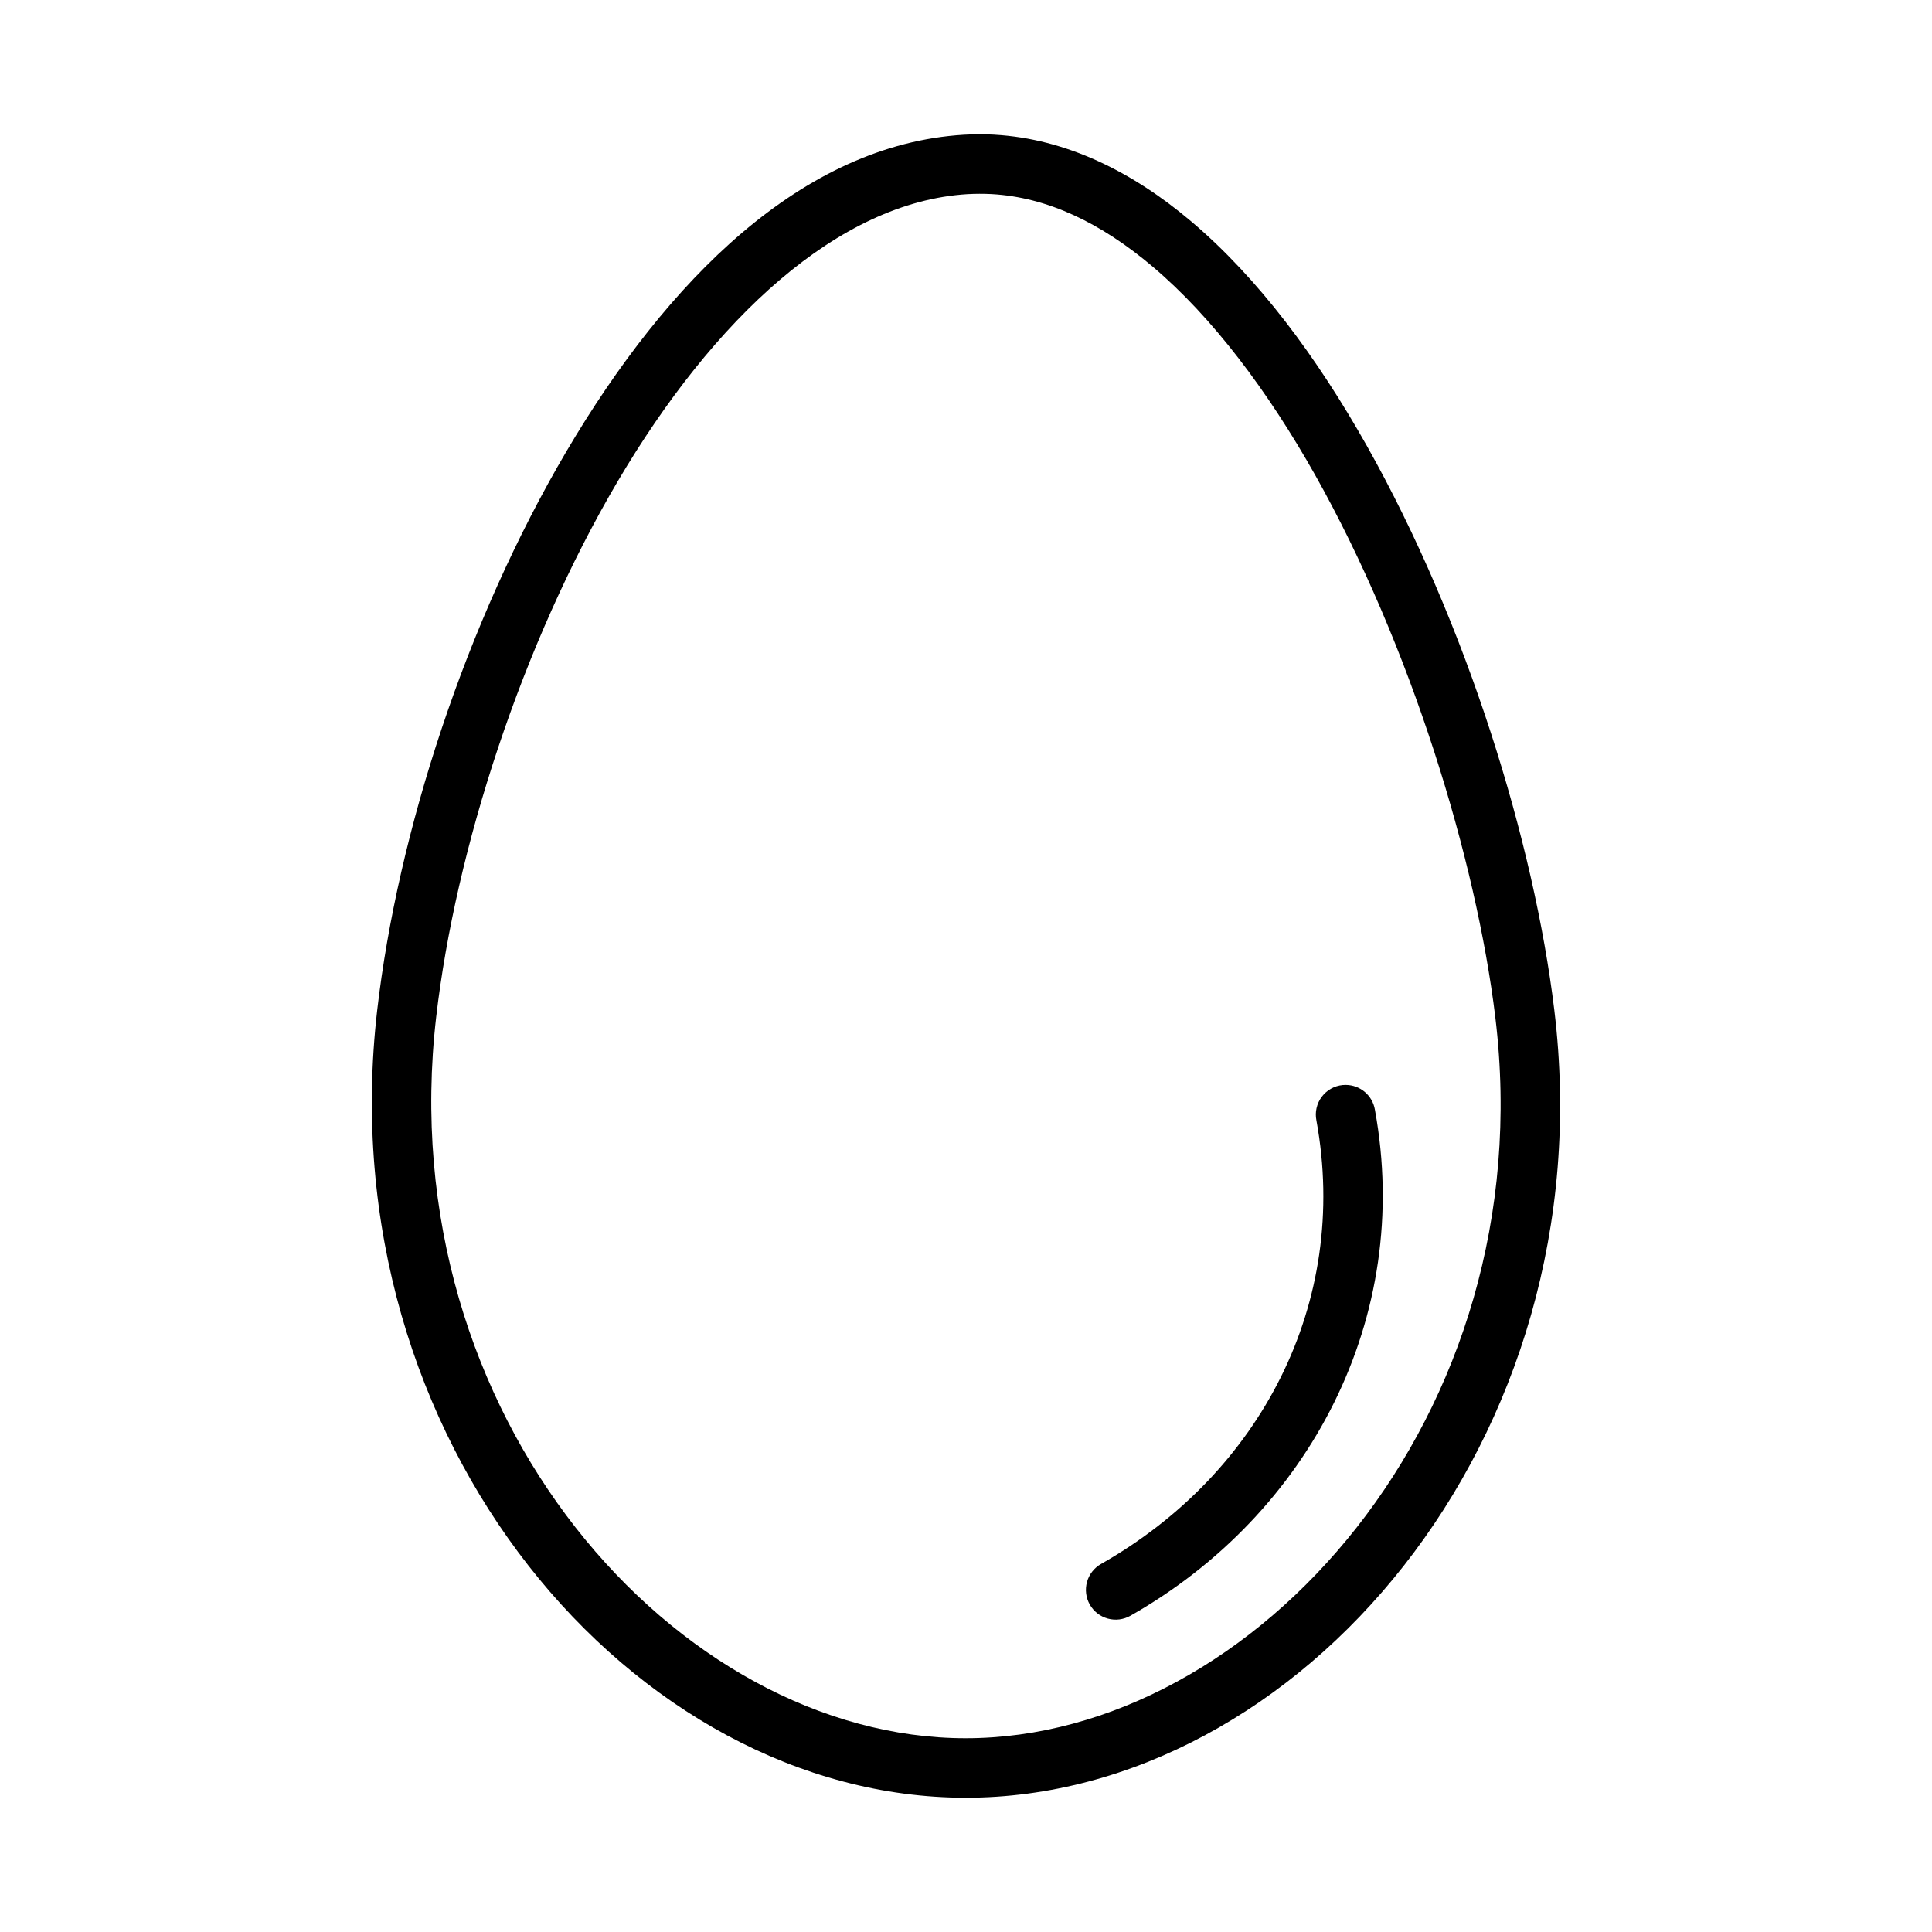 <?xml version="1.0" encoding="UTF-8"?>
<!-- Uploaded to: ICON Repo, www.svgrepo.com, Generator: ICON Repo Mixer Tools -->
<svg fill="#000000" width="800px" height="800px" version="1.1" viewBox="144 144 512 512" xmlns="http://www.w3.org/2000/svg">
 <path d="m407.6 179.69c-2.703-0.148-5.441-0.148-8.195 0.016-42.793 2.602-78.555 38.527-105.29 83.902-26.734 45.375-44.727 101.2-50.152 148.08-13.238 114.32 68.164 208.73 155.98 208.73 87.82 0 169.83-94.488 155.96-208.79-5.359-44.18-23.047-102.17-49.629-149.4-13.293-23.613-28.82-44.52-46.602-59.562-15.559-13.164-33.164-21.891-52.074-22.969zm-0.832 15.742c14.789 0.82 28.988 7.625 42.727 19.25 15.703 13.285 30.402 32.762 43.066 55.258 25.324 44.992 42.656 101.94 47.707 143.6 12.844 105.88-64.02 191.11-140.34 191.11-76.328 0-152.6-85.18-140.33-191.17 5.133-44.312 22.641-98.703 48.062-141.85 25.422-43.148 58.438-74.098 92.742-76.184 2.137-0.117 4.254-0.117 6.363-0.016zm93.895 236.08 0.004 0.004c-0.277-0.008-0.555 0.004-0.828 0.027-2.215 0.211-4.238 1.348-5.57 3.133-1.328 1.785-1.844 4.047-1.41 6.231 8.855 48.457-14.871 93.613-57.074 117.56-1.824 1.031-3.16 2.746-3.719 4.766s-0.293 4.176 0.742 6c1.035 1.82 2.754 3.156 4.773 3.707 2.023 0.555 4.18 0.281 6-0.758 47.445-26.922 74.863-78.969 64.789-134.07-0.621-3.781-3.871-6.566-7.703-6.598z"/>
</svg>